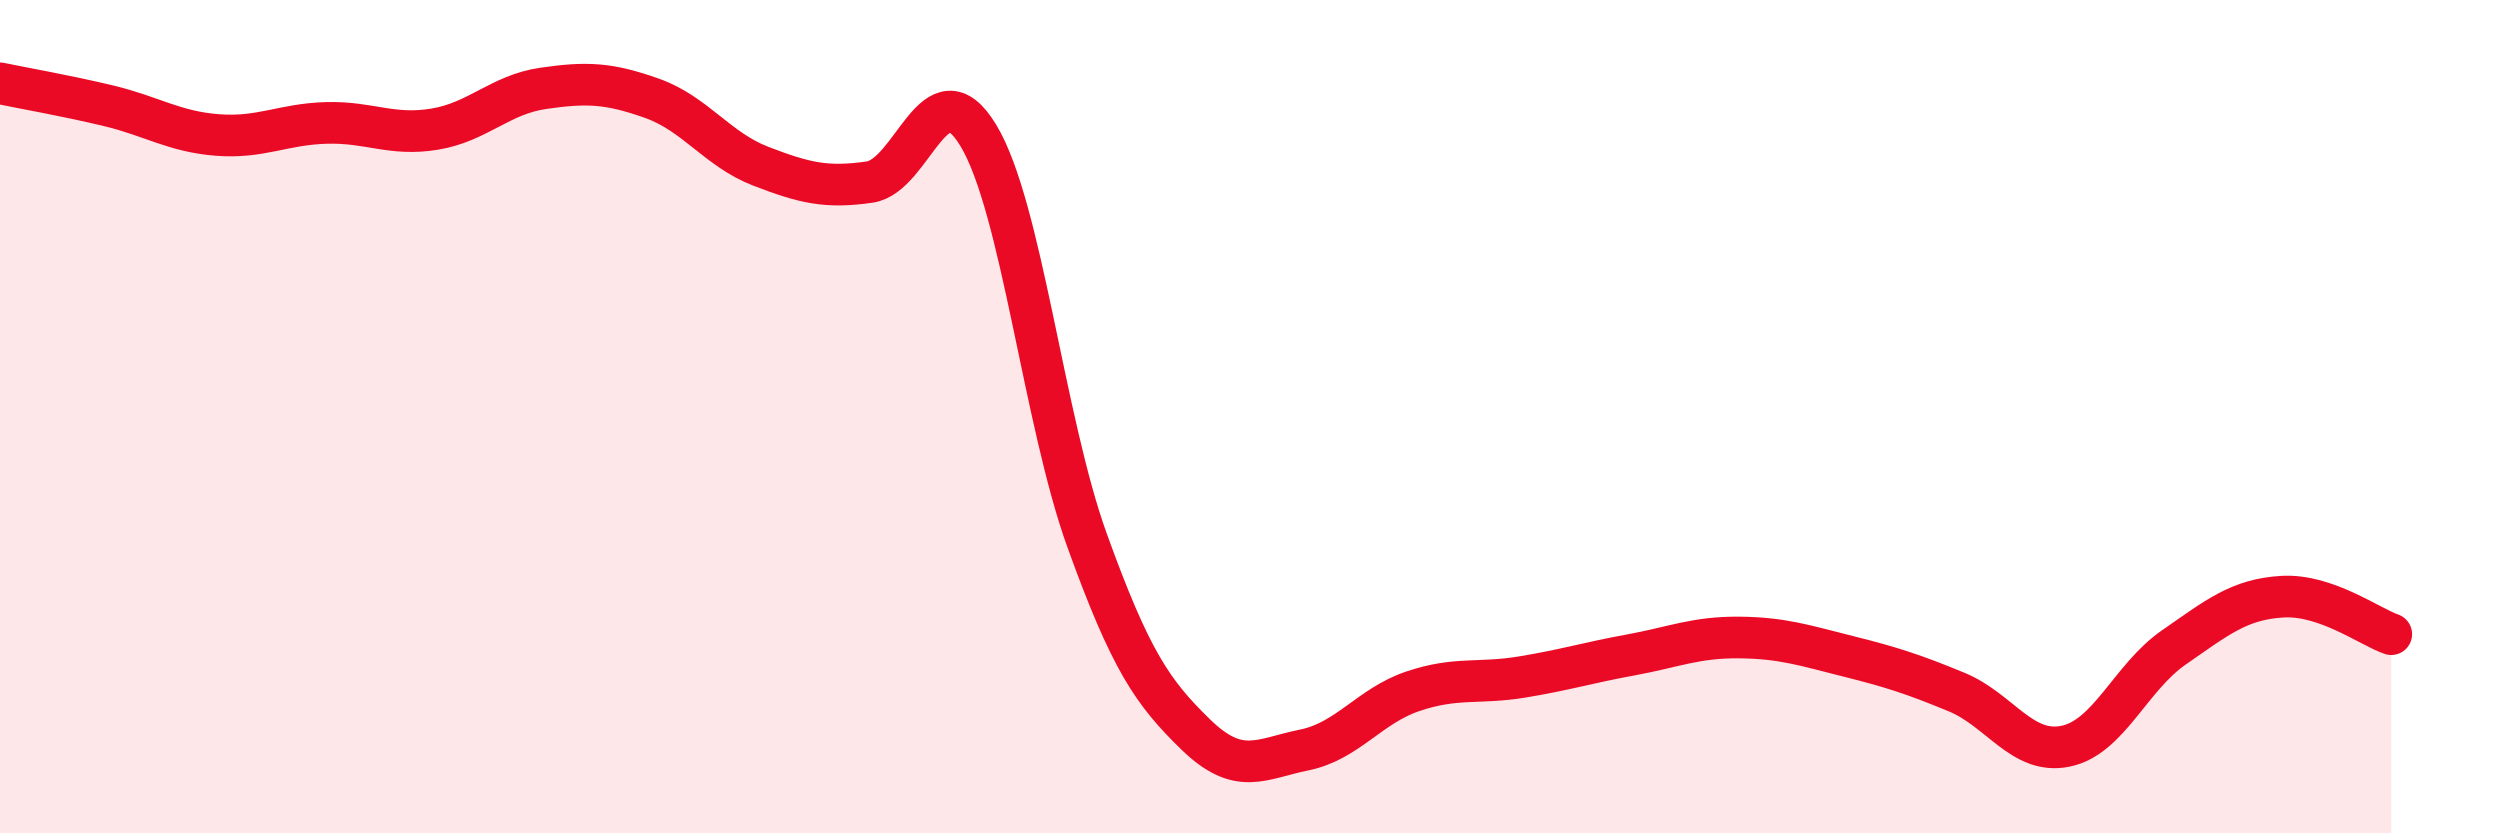 
    <svg width="60" height="20" viewBox="0 0 60 20" xmlns="http://www.w3.org/2000/svg">
      <path
        d="M 0,2 C 0.52,2.11 1.57,2.29 2.61,2.54 C 3.65,2.79 4.18,3.16 5.22,3.24 C 6.26,3.32 6.79,2.98 7.83,2.95 C 8.87,2.92 9.39,3.27 10.43,3.1 C 11.47,2.93 12,2.27 13.04,2.12 C 14.08,1.97 14.61,1.99 15.65,2.36 C 16.69,2.73 17.22,3.59 18.26,3.99 C 19.3,4.39 19.83,4.52 20.87,4.37 C 21.91,4.22 22.44,1.53 23.48,3.25 C 24.52,4.97 25.05,10.09 26.09,12.97 C 27.13,15.85 27.66,16.62 28.7,17.63 C 29.74,18.64 30.26,18.21 31.3,18 C 32.34,17.79 32.87,16.94 33.91,16.59 C 34.95,16.24 35.48,16.42 36.52,16.25 C 37.56,16.08 38.09,15.91 39.13,15.72 C 40.17,15.53 40.7,15.29 41.74,15.3 C 42.78,15.31 43.31,15.49 44.35,15.75 C 45.39,16.01 45.92,16.18 46.96,16.61 C 48,17.04 48.53,18.12 49.57,17.91 C 50.61,17.7 51.13,16.26 52.17,15.54 C 53.21,14.82 53.74,14.38 54.78,14.32 C 55.82,14.26 56.87,15.04 57.39,15.22L57.39 20L0 20Z"
        fill="#EB0A25"
        opacity="0.1"
        stroke-linecap="round"
        stroke-linejoin="round"
      />
      <path
        d="M 0,2 C 0.52,2.11 1.57,2.29 2.61,2.54 C 3.65,2.79 4.18,3.16 5.22,3.24 C 6.26,3.32 6.79,2.98 7.83,2.95 C 8.87,2.92 9.39,3.27 10.43,3.1 C 11.47,2.93 12,2.27 13.04,2.12 C 14.08,1.97 14.61,1.99 15.65,2.36 C 16.69,2.73 17.22,3.59 18.26,3.99 C 19.3,4.39 19.83,4.52 20.87,4.37 C 21.91,4.22 22.44,1.53 23.48,3.25 C 24.52,4.97 25.05,10.09 26.09,12.97 C 27.13,15.85 27.66,16.62 28.7,17.63 C 29.74,18.64 30.26,18.21 31.3,18 C 32.34,17.79 32.87,16.94 33.91,16.59 C 34.95,16.24 35.48,16.42 36.52,16.25 C 37.56,16.08 38.09,15.91 39.13,15.72 C 40.17,15.53 40.7,15.29 41.74,15.3 C 42.78,15.31 43.31,15.49 44.35,15.75 C 45.39,16.01 45.92,16.18 46.96,16.61 C 48,17.04 48.53,18.12 49.57,17.91 C 50.61,17.7 51.13,16.26 52.17,15.54 C 53.21,14.82 53.74,14.38 54.78,14.32 C 55.82,14.26 56.87,15.04 57.39,15.22"
        stroke="#EB0A25"
        stroke-width="1"
        fill="none"
        stroke-linecap="round"
        stroke-linejoin="round"
      />
    </svg>
  